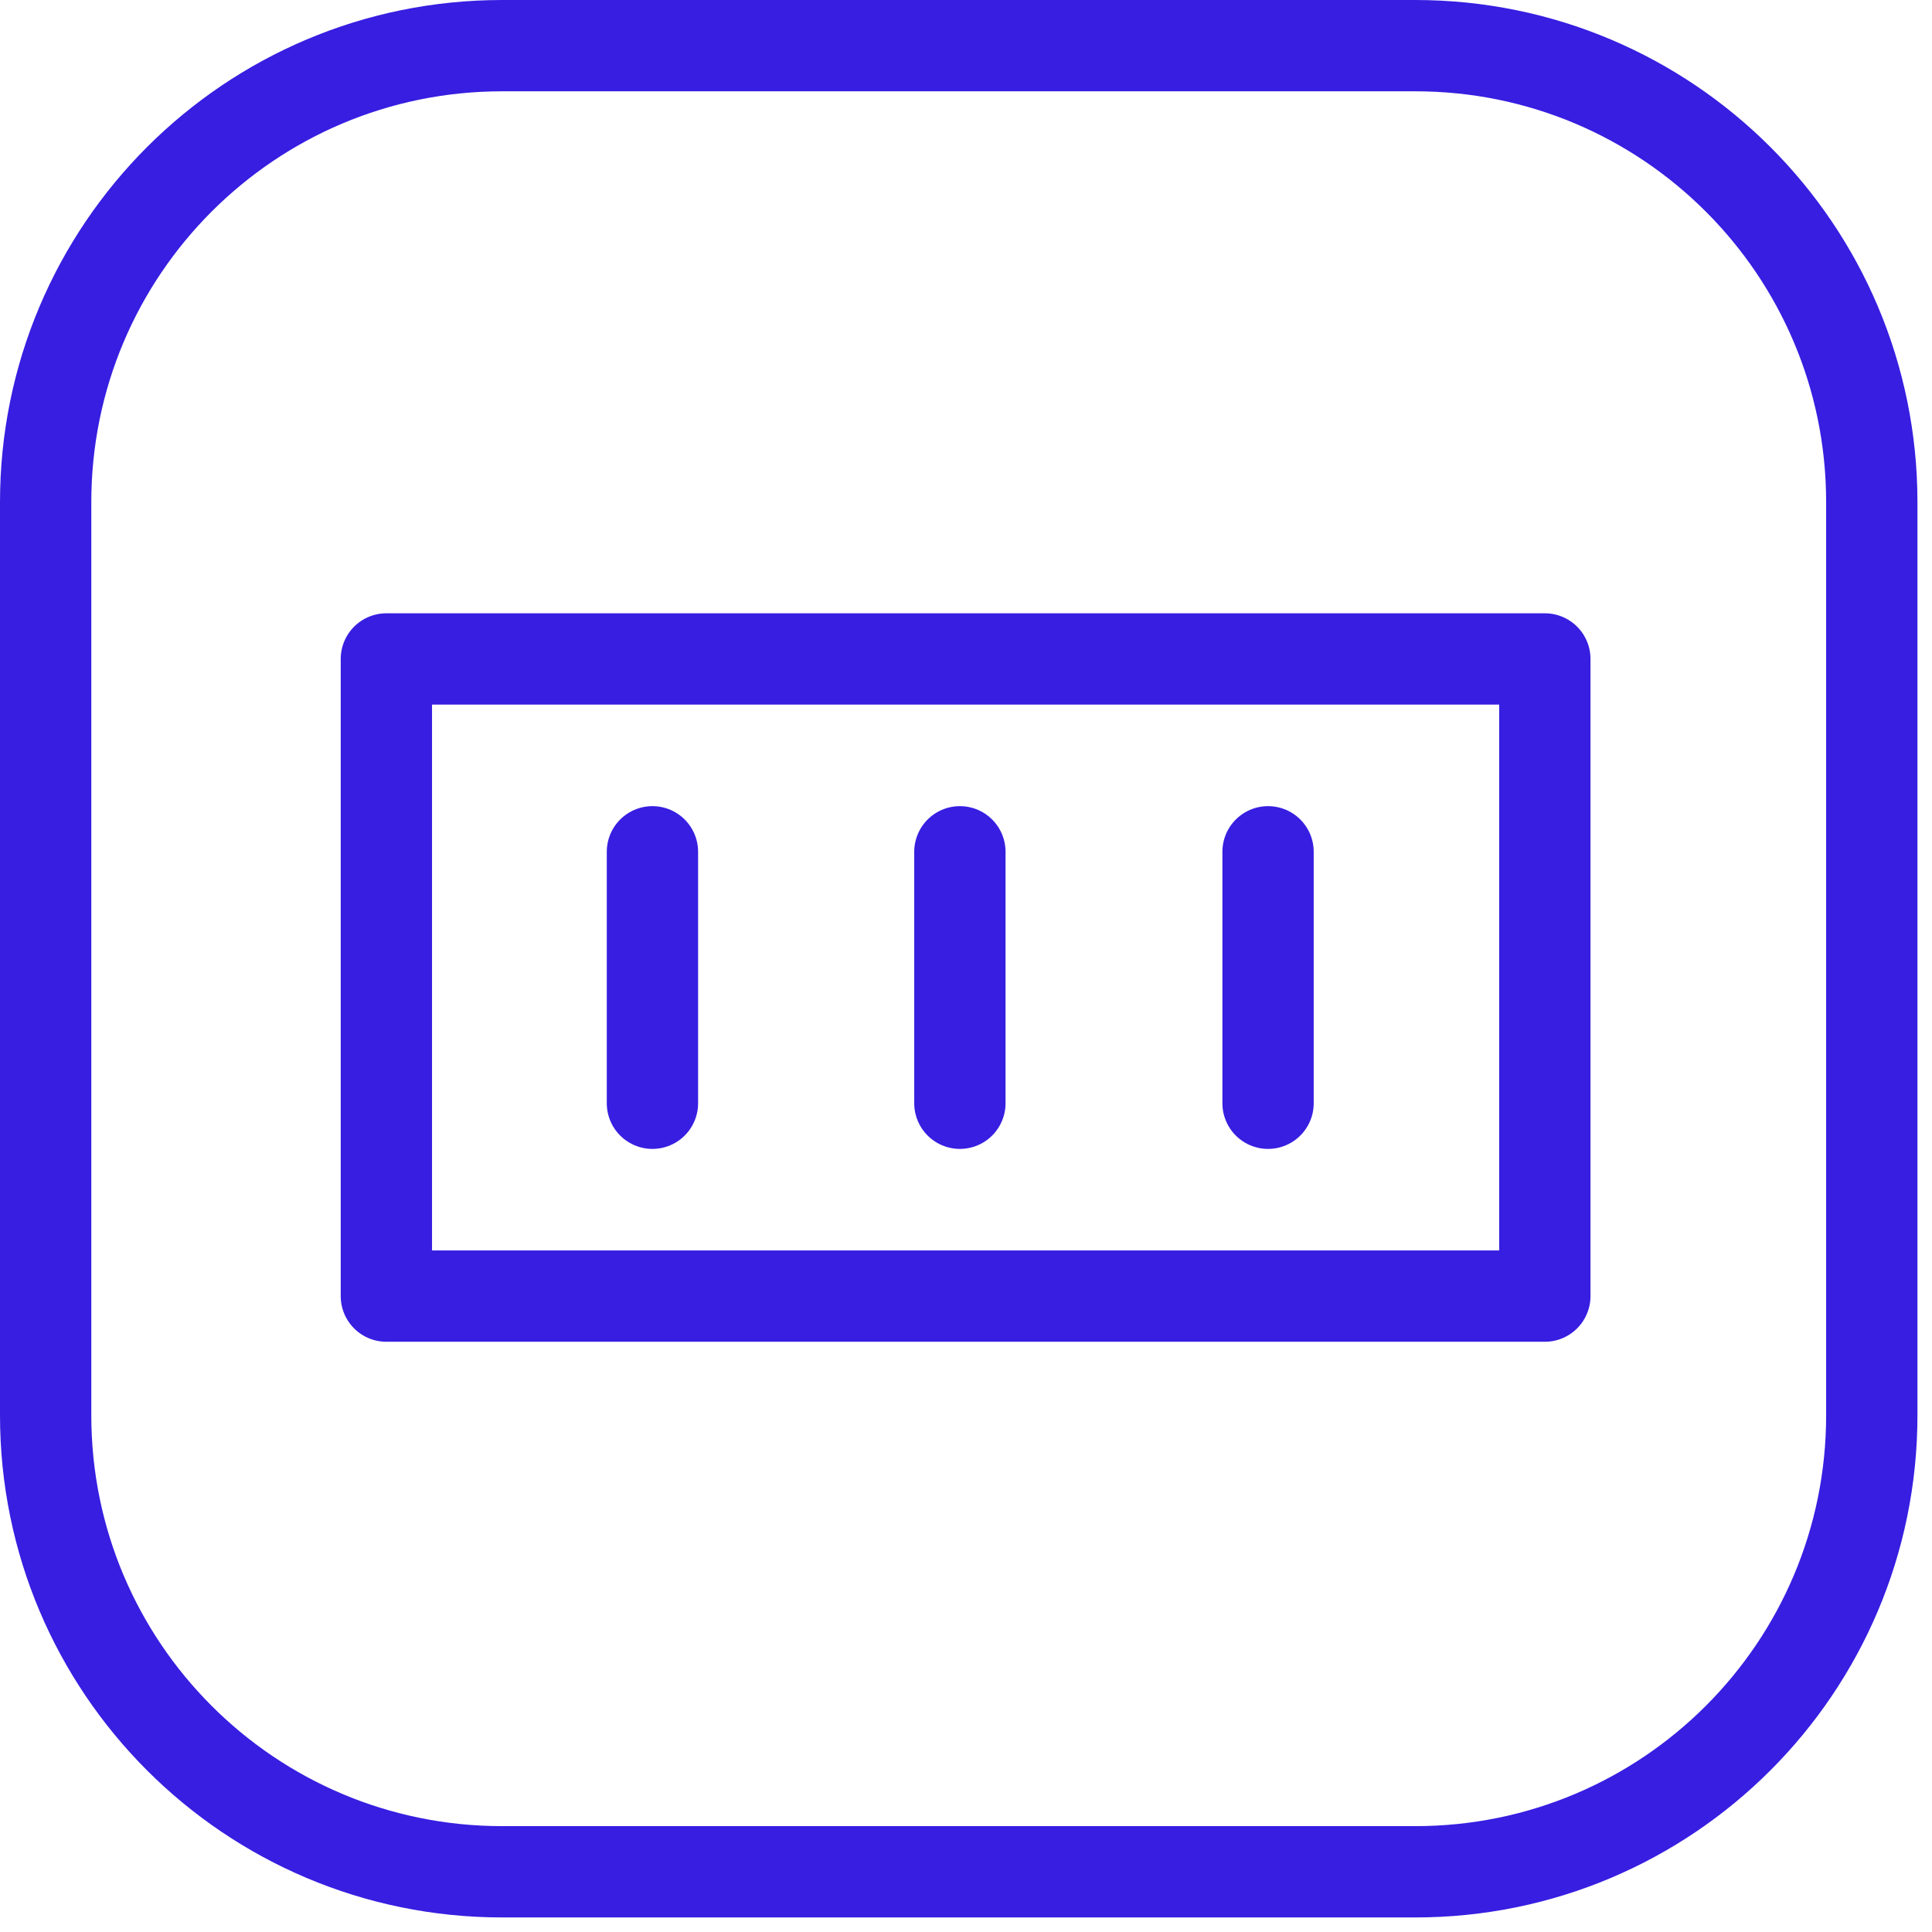 <svg width="73" height="73" viewBox="0 0 73 73" fill="none" xmlns="http://www.w3.org/2000/svg">
<path d="M53.475 70.725H18.975C9.444 70.725 1.725 63.006 1.725 53.475V18.975C1.725 9.444 9.444 1.725 18.975 1.725H53.475C63.006 1.725 70.725 9.444 70.725 18.975V53.475C70.725 63.006 63.006 70.725 53.475 70.725Z" stroke="#371EE1" stroke-width="3.45" stroke-linecap="round" stroke-linejoin="round"/>
<path d="M58.371 24.898H14.599V48.973H58.371V24.898Z" stroke="#371EE1" stroke-width="3.45" stroke-linecap="round" stroke-linejoin="round"/>
<path d="M24.652 32.185V41.686" stroke="#371EE1" stroke-width="3.45" stroke-linecap="round" stroke-linejoin="round"/>
<path d="M36.269 32.185V41.686" stroke="#371EE1" stroke-width="3.45" stroke-linecap="round" stroke-linejoin="round"/>
<path d="M47.913 32.185V41.686" stroke="#371EE1" stroke-width="3.45" stroke-linecap="round" stroke-linejoin="round"/>
</svg>
